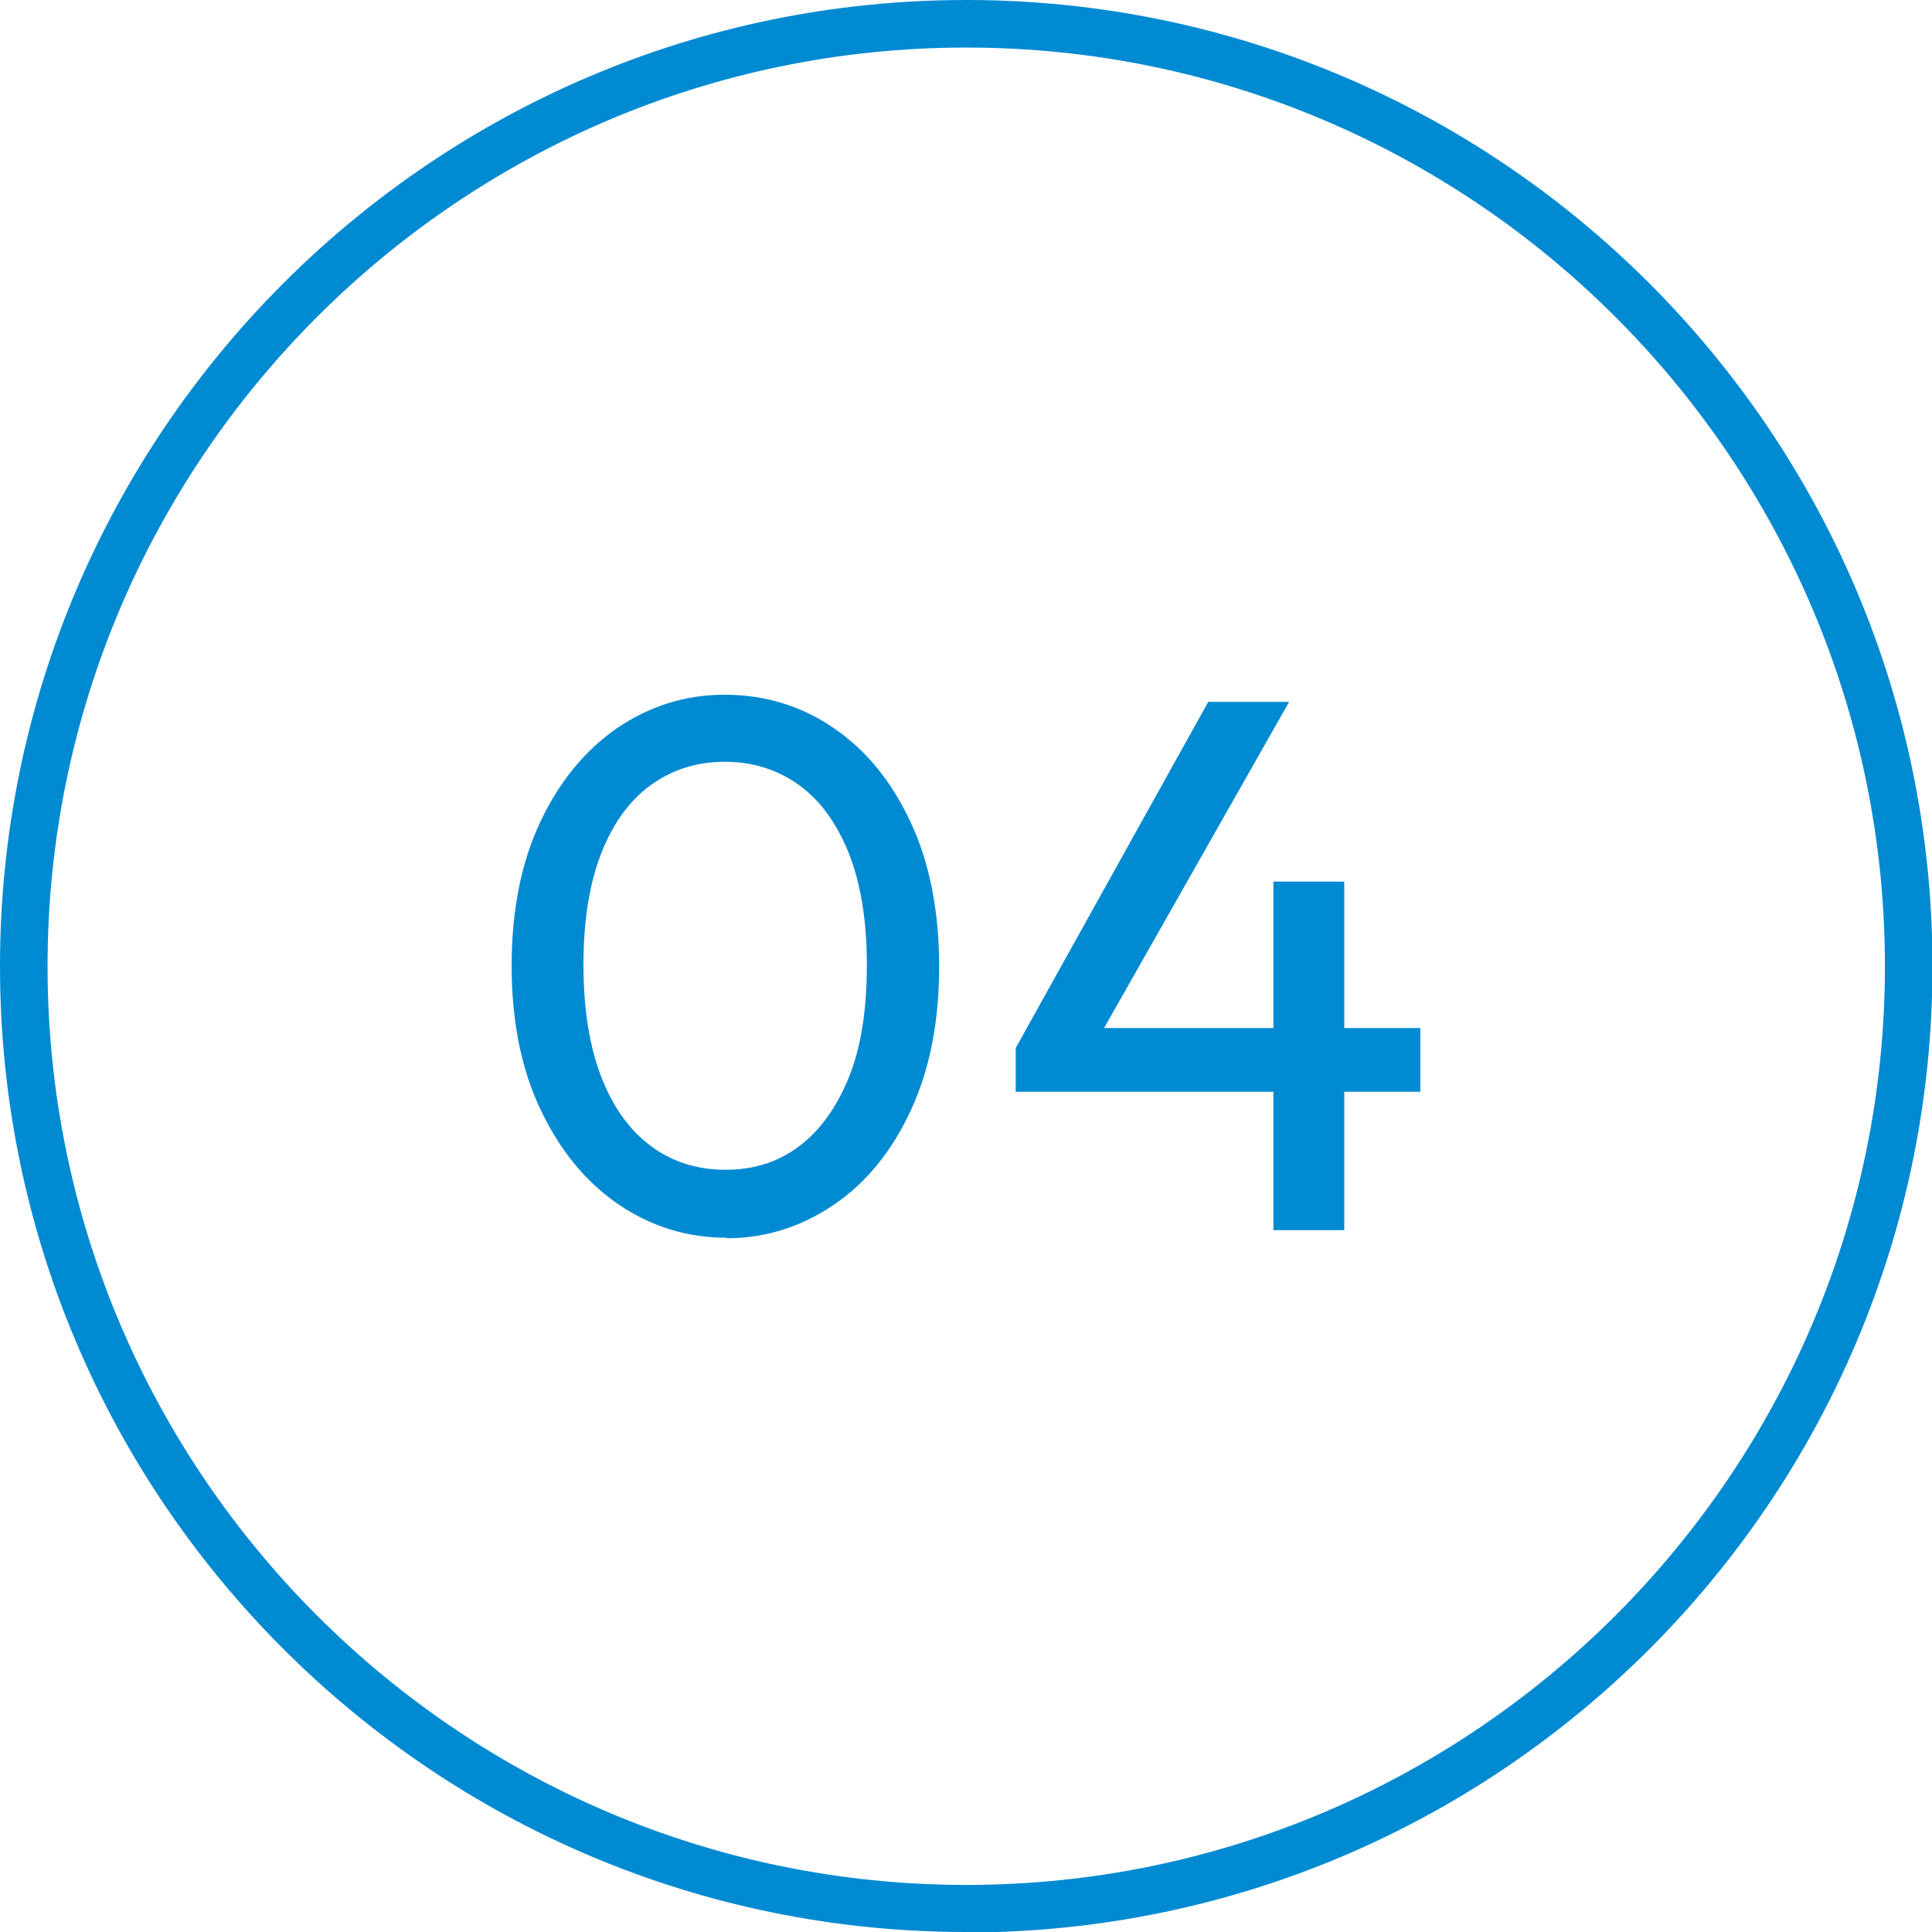 <?xml version="1.0" encoding="UTF-8"?>
<svg id="_レイヤー_2" data-name="レイヤー_2" xmlns="http://www.w3.org/2000/svg" viewBox="0 0 40.63 40.63">
  <defs>
    <style>
      .cls-1 {
        fill: #008ad2;
      }
    </style>
  </defs>
  <g id="_レイヤー_1-2" data-name="レイヤー_1">
    <g>
      <g>
        <path class="cls-1" d="M15.29,26.03c-.83,0-1.59-.23-2.28-.7-.69-.47-1.23-1.13-1.64-1.99s-.61-1.87-.61-3.03.2-2.17.6-3.02c.4-.85.94-1.51,1.62-1.98.68-.46,1.43-.7,2.26-.7s1.61.23,2.29.7c.68.46,1.22,1.12,1.62,1.98.4.85.6,1.87.6,3.04s-.2,2.17-.6,3.03c-.4.86-.94,1.52-1.62,1.98-.68.46-1.43.7-2.25.7ZM15.26,24.6c.59,0,1.1-.16,1.54-.49.44-.33.79-.81,1.05-1.45.26-.64.38-1.43.38-2.37s-.13-1.71-.38-2.35c-.26-.64-.61-1.12-1.06-1.44-.45-.32-.97-.48-1.55-.48s-1.09.16-1.54.48c-.45.32-.8.8-1.05,1.43-.25.63-.38,1.42-.38,2.36s.13,1.73.38,2.37c.25.64.6,1.12,1.05,1.45.45.33.97.49,1.55.49Z"/>
        <path class="cls-1" d="M21.36,22.04l4.05-7.28h1.7l-4.13,7.28h-1.62ZM21.36,22.97v-.93l.64-.42h7.87v1.34h-8.51ZM26.78,25.87v-7.33h1.49v7.33h-1.49Z"/>
      </g>
      <path class="cls-1" d="M20.32,40.63C9.11,40.63,0,31.52,0,20.32S9.11,0,20.32,0s20.32,9.11,20.32,20.32-9.11,20.32-20.32,20.32ZM20.32,1C9.67,1,1,9.67,1,20.32s8.67,19.32,19.32,19.32,19.32-8.67,19.32-19.32S30.97,1,20.32,1Z"/>
    </g>
  </g>
</svg>